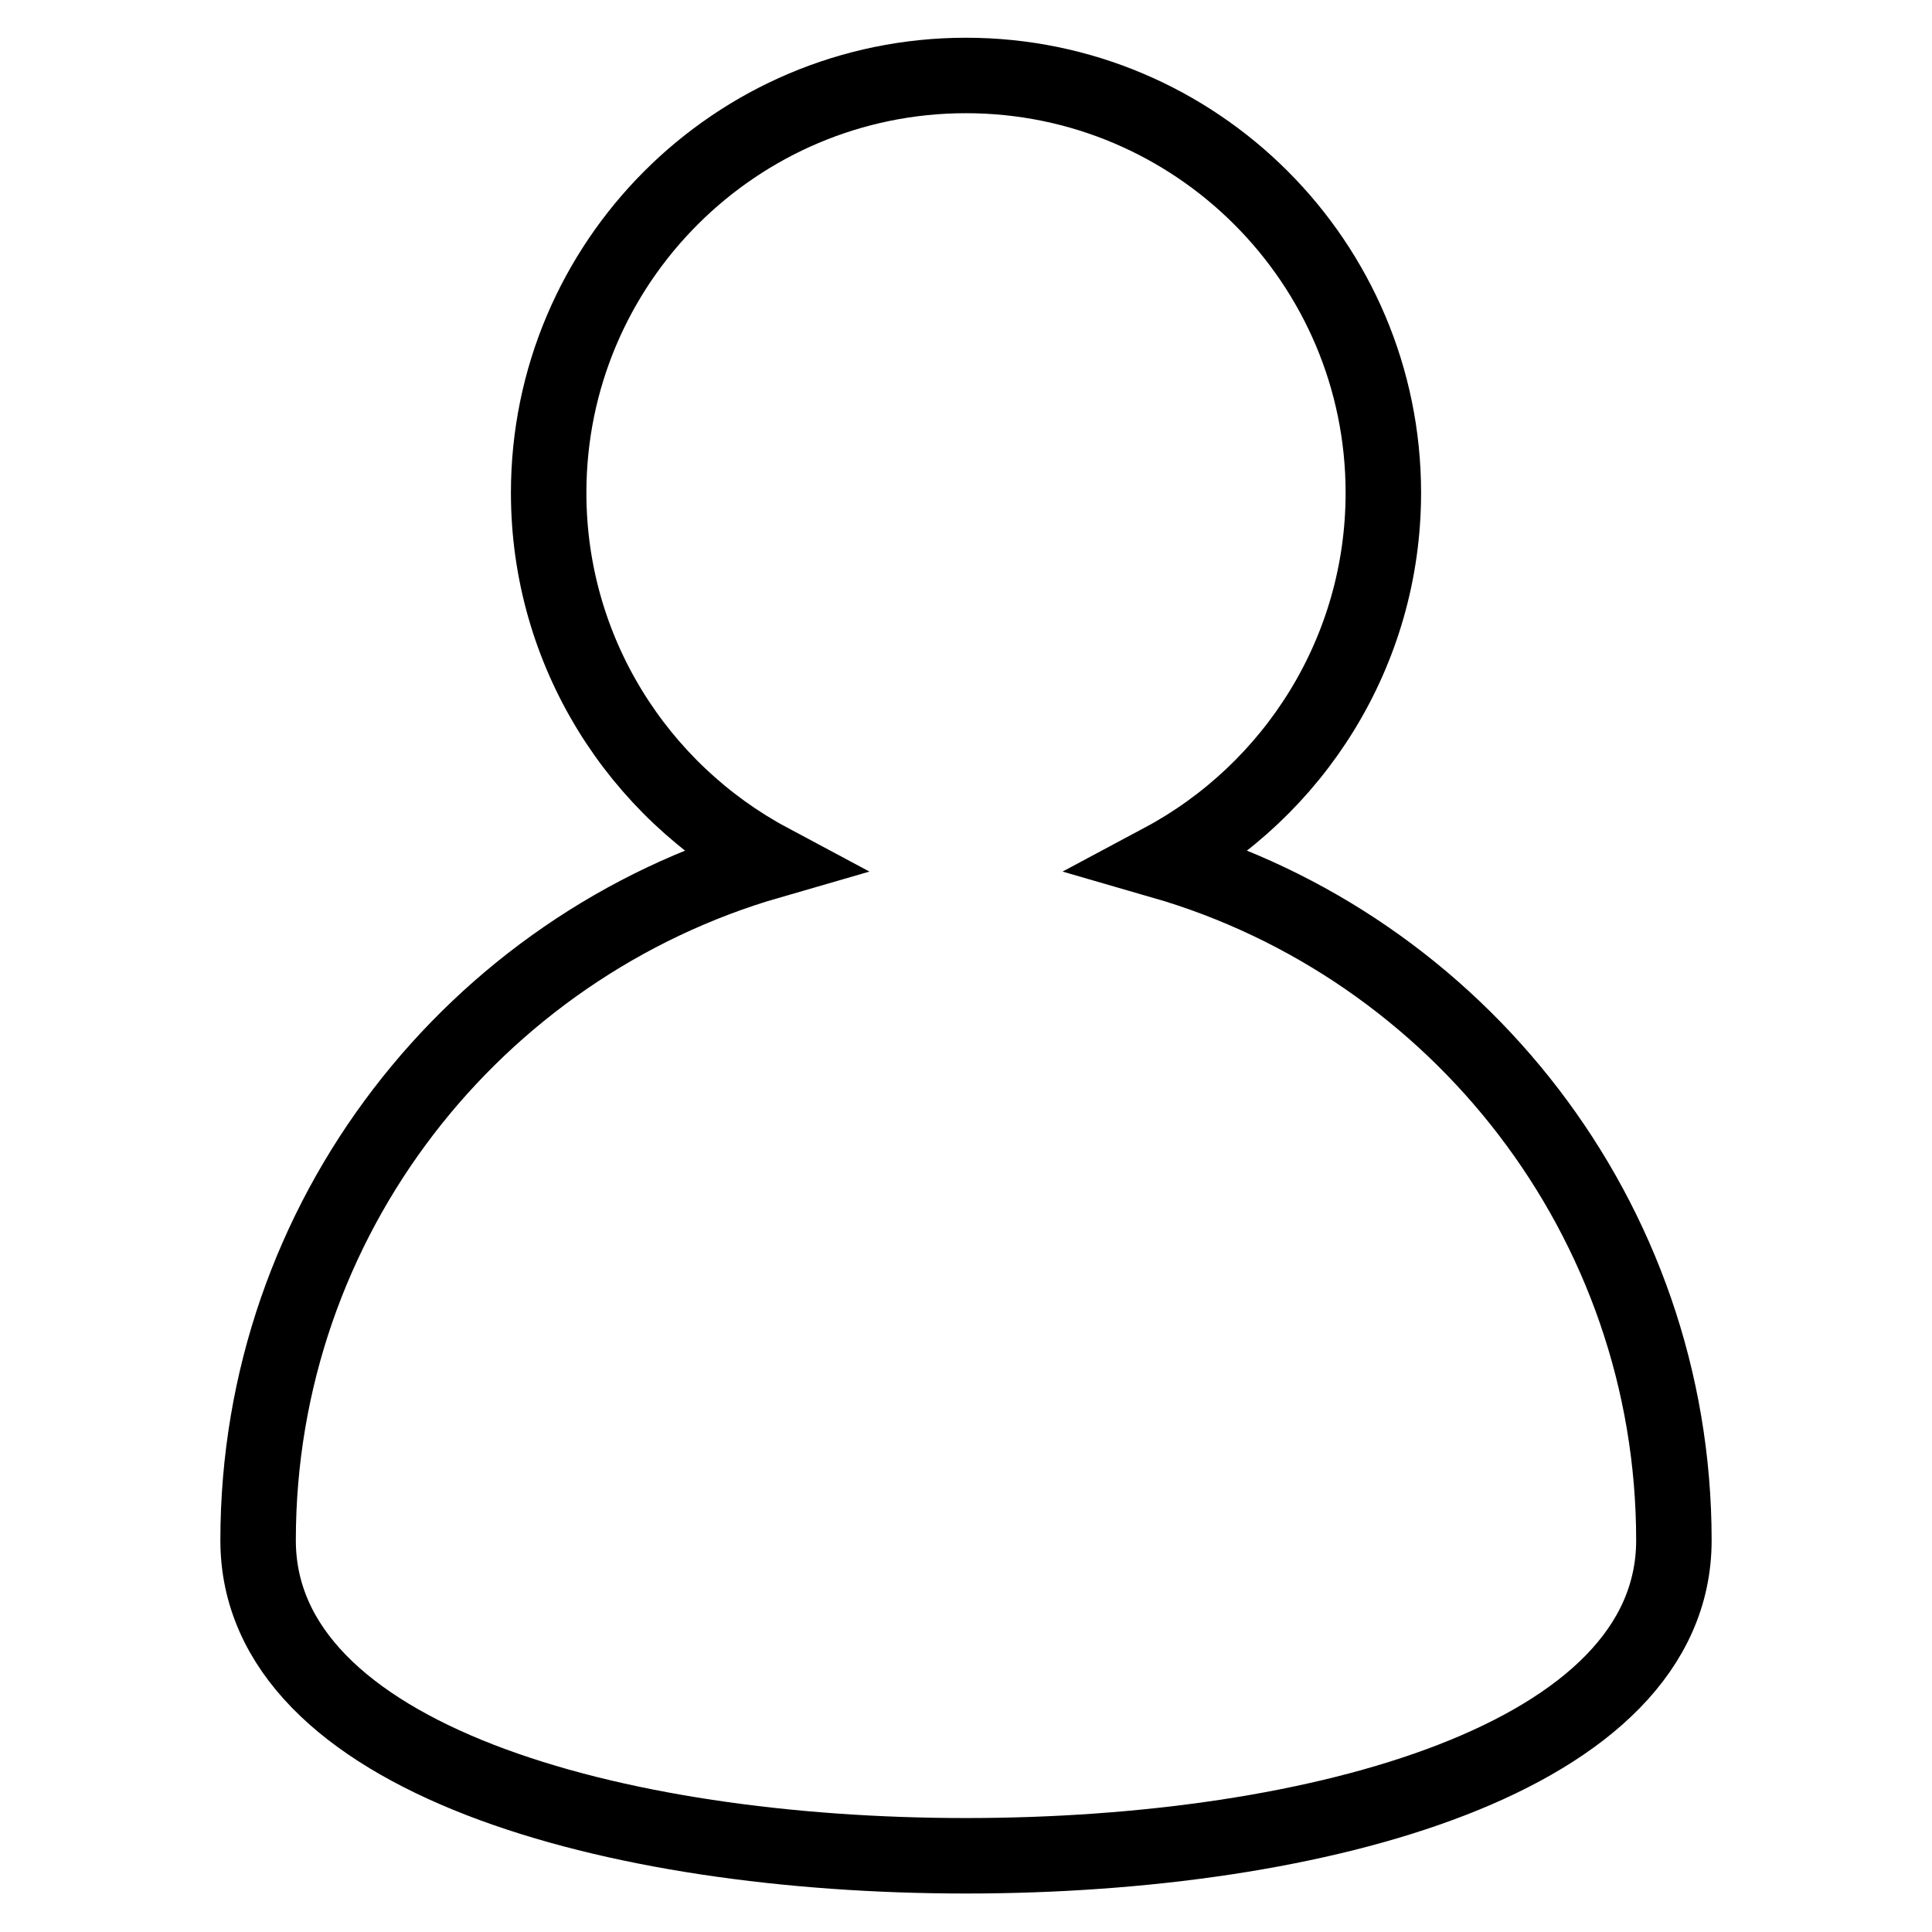 <?xml version="1.0" encoding="utf-8"?>
<!-- Svg Vector Icons : http://www.onlinewebfonts.com/icon -->
<!DOCTYPE svg PUBLIC "-//W3C//DTD SVG 1.1//EN" "http://www.w3.org/Graphics/SVG/1.1/DTD/svg11.dtd">
<svg version="1.1" xmlns="http://www.w3.org/2000/svg" xmlns:xlink="http://www.w3.org/1999/xlink" x="0px" y="0px" viewBox="0 0 256 256" enable-background="new 0 0 256 256" xml:space="preserve">
<g> <path stroke-width="10" fill-opacity="0" stroke="#000000"  d="M154,114.1c17.4-9.3,29.3-27.7,29.3-48.8c0-30.5-24.8-55.3-55.3-55.3c-30.5,0-55.3,24.8-55.3,55.3 c0,21.1,11.9,39.5,29.3,48.8c-39.1,11.3-67.8,47.3-67.8,90c0,28.9,47.1,41.8,93.8,41.8c46.7,0,93.8-12.9,93.8-41.8 C221.8,161.5,193.1,125.4,154,114.1z"/></g>
</svg>